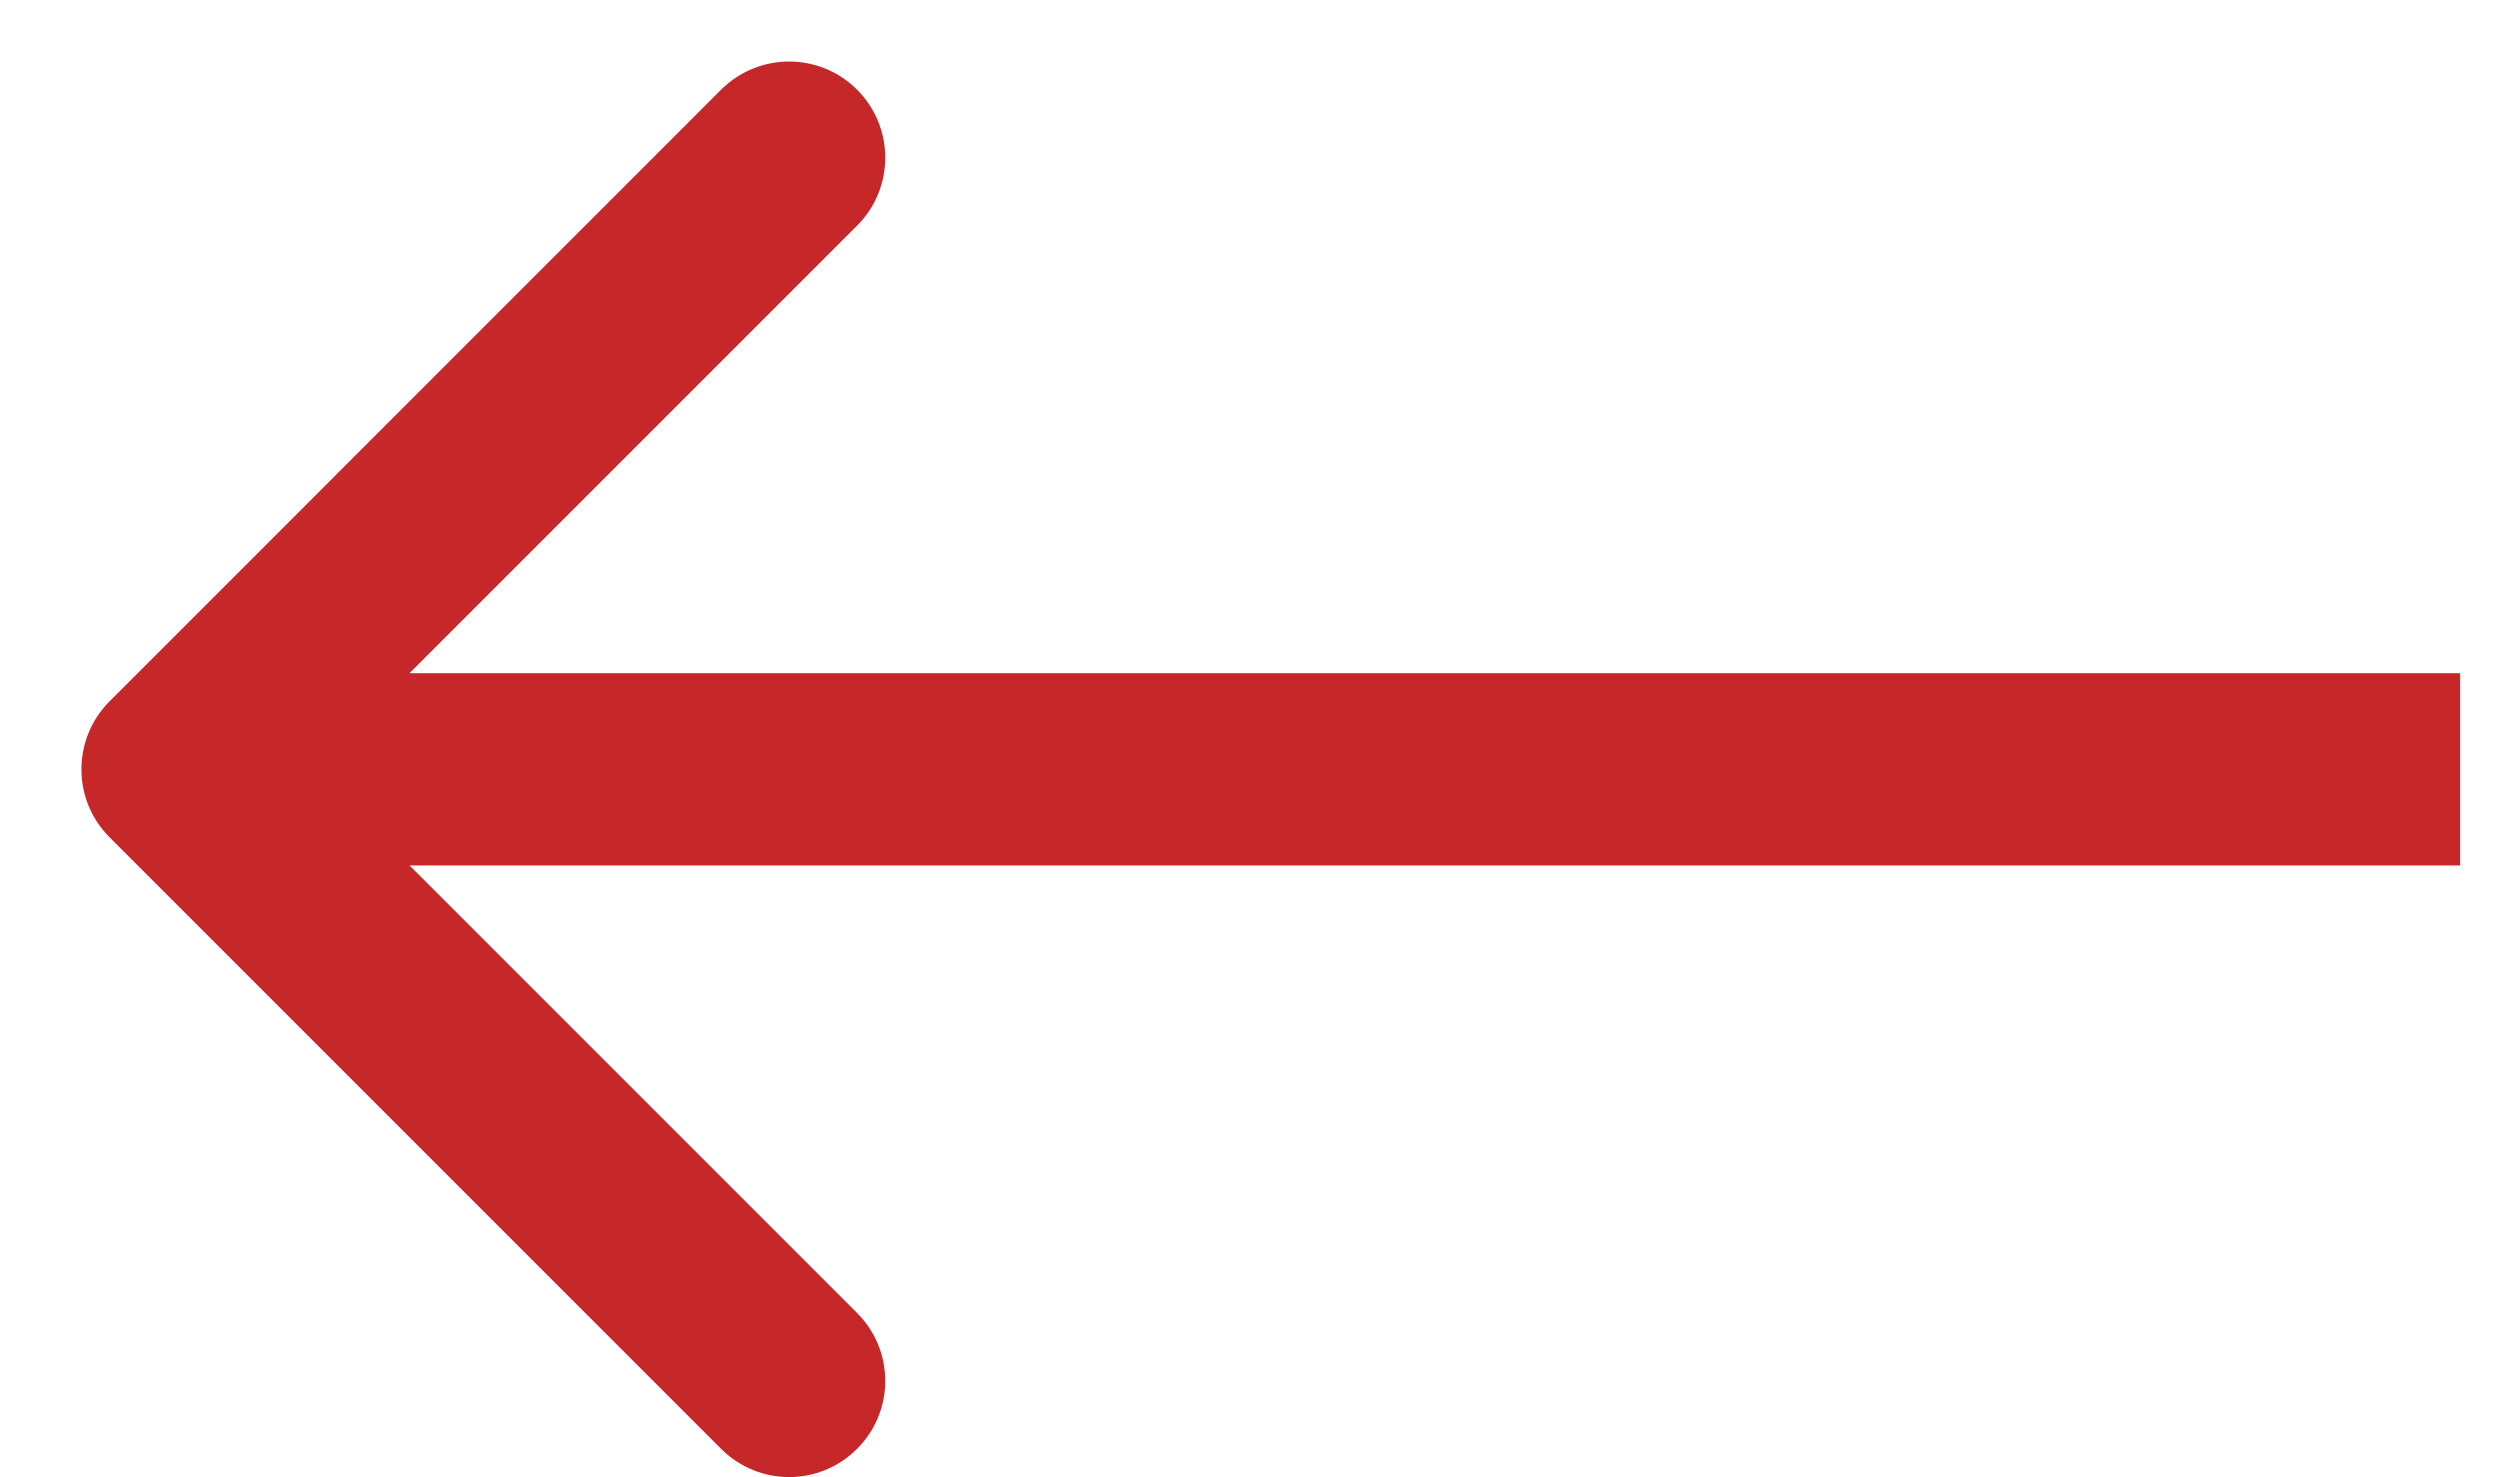 <?xml version="1.0" encoding="UTF-8"?> <svg xmlns="http://www.w3.org/2000/svg" width="22" height="13" viewBox="0 0 22 13" fill="none"> <path fill-rule="evenodd" clip-rule="evenodd" d="M6.346 12.75L0.964 7.368C0.634 7.038 0.634 6.502 0.964 6.172L6.346 0.789C6.677 0.459 7.212 0.459 7.542 0.789C7.873 1.12 7.873 1.655 7.542 1.986L3.604 5.924H21.649V7.616H3.604L7.542 11.554C7.873 11.884 7.873 12.42 7.542 12.75C7.212 13.081 6.677 13.081 6.346 12.75Z" fill="#C62829"></path> </svg> 
